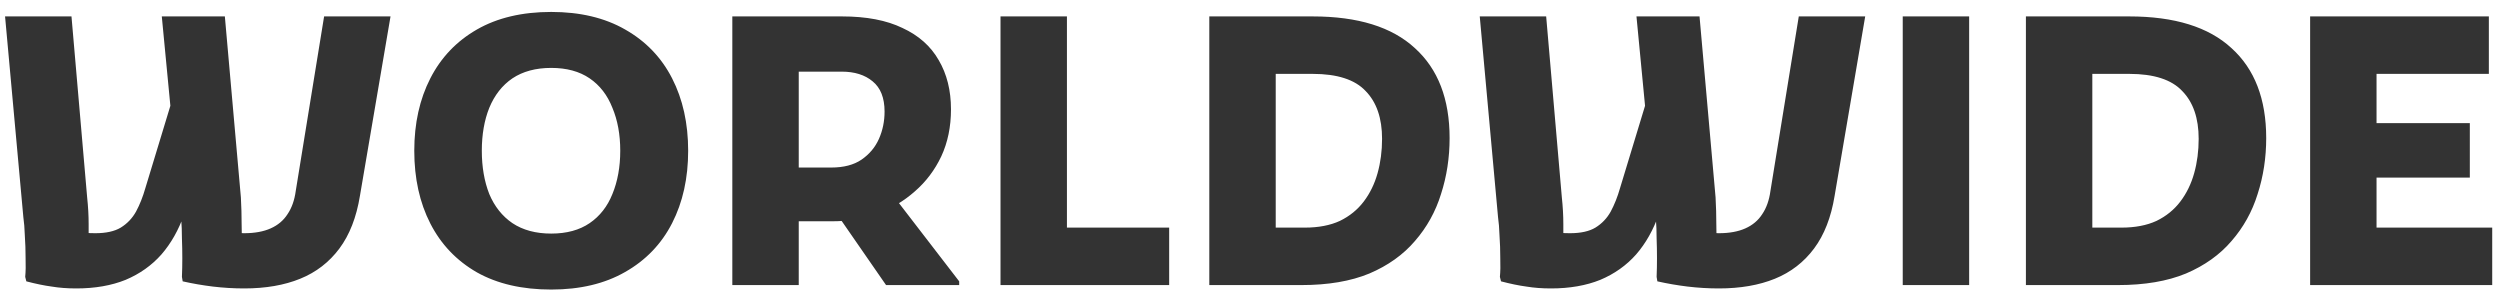 <svg width="201" height="24" viewBox="0 0 201 24" fill="none" xmlns="http://www.w3.org/2000/svg">
<path d="M19.637 23.19C18.797 23.19 17.957 23.14 17.117 23.04C16.297 22.94 15.488 22.8 14.688 22.62L14.627 22.26C14.648 21.78 14.658 21.28 14.658 20.76C14.658 20.24 14.648 19.71 14.627 19.17C14.627 18.63 14.607 18.1 14.568 17.58L13.008 1.32H18.078L19.367 15.87C19.407 16.61 19.427 17.33 19.427 18.03C19.448 18.71 19.448 19.31 19.427 19.83L17.508 18.54C17.887 18.6 18.238 18.65 18.558 18.69C18.898 18.73 19.258 18.75 19.637 18.75C20.477 18.75 21.188 18.62 21.767 18.36C22.348 18.1 22.797 17.72 23.117 17.22C23.457 16.72 23.677 16.1 23.777 15.36L26.058 1.32H31.398L28.938 15.75C28.657 17.47 28.108 18.88 27.288 19.98C26.468 21.08 25.418 21.89 24.137 22.41C22.858 22.93 21.358 23.19 19.637 23.19ZM6.137 23.19C5.417 23.19 4.757 23.14 4.157 23.04C3.557 22.96 2.877 22.82 2.117 22.62L2.027 22.26C2.067 21.84 2.077 21.33 2.057 20.73C2.057 20.13 2.037 19.54 1.997 18.96C1.977 18.36 1.937 17.86 1.877 17.46L0.407 1.32H5.747L7.007 15.87C7.087 16.61 7.127 17.33 7.127 18.03C7.127 18.71 7.127 19.31 7.127 19.83L6.107 18.57C6.367 18.63 6.617 18.68 6.857 18.72C7.117 18.74 7.387 18.75 7.667 18.75C8.527 18.75 9.207 18.6 9.707 18.3C10.227 17.98 10.637 17.55 10.938 17.01C11.238 16.45 11.488 15.82 11.688 15.12L14.568 5.64L15.557 15.12L14.807 17.22C14.367 18.48 13.758 19.56 12.977 20.46C12.197 21.34 11.238 22.02 10.098 22.5C8.957 22.96 7.637 23.19 6.137 23.19ZM33.308 12.12C33.308 9.92 33.738 7.98 34.598 6.3C35.458 4.62 36.708 3.31 38.348 2.37C39.988 1.43 41.978 0.96 44.318 0.96C46.638 0.96 48.618 1.43 50.258 2.37C51.918 3.31 53.178 4.62 54.038 6.3C54.898 7.98 55.328 9.92 55.328 12.12C55.328 14.32 54.898 16.26 54.038 17.94C53.178 19.62 51.918 20.93 50.258 21.87C48.618 22.81 46.638 23.28 44.318 23.28C41.978 23.28 39.988 22.82 38.348 21.9C36.708 20.96 35.458 19.65 34.598 17.97C33.738 16.29 33.308 14.34 33.308 12.12ZM38.738 12.12C38.738 13.42 38.938 14.58 39.338 15.6C39.758 16.6 40.378 17.38 41.198 17.94C42.038 18.5 43.078 18.78 44.318 18.78C45.558 18.78 46.588 18.5 47.408 17.94C48.228 17.38 48.838 16.6 49.238 15.6C49.658 14.58 49.868 13.42 49.868 12.12C49.868 10.82 49.658 9.67 49.238 8.67C48.838 7.65 48.228 6.86 47.408 6.3C46.588 5.74 45.558 5.46 44.318 5.46C43.078 5.46 42.038 5.74 41.198 6.3C40.378 6.86 39.758 7.65 39.338 8.67C38.938 9.67 38.738 10.82 38.738 12.12ZM61.759 17.79V13.47H66.829C67.829 13.47 68.639 13.26 69.259 12.84C69.899 12.4 70.369 11.84 70.669 11.16C70.969 10.48 71.119 9.75 71.119 8.97C71.119 7.87 70.799 7.06 70.159 6.54C69.539 6.02 68.709 5.76 67.669 5.76H61.759V1.32H67.699C69.659 1.32 71.279 1.63 72.559 2.25C73.859 2.85 74.829 3.71 75.469 4.83C76.129 5.95 76.459 7.27 76.459 8.79C76.459 10.19 76.199 11.45 75.679 12.57C75.159 13.67 74.449 14.61 73.549 15.39C72.669 16.17 71.659 16.77 70.519 17.19C69.379 17.59 68.189 17.79 66.949 17.79H61.759ZM58.879 22.92V1.32H64.219V22.92H58.879ZM71.239 22.92L66.919 16.68L71.899 15.84L77.119 22.62V22.92H71.239ZM80.441 22.92V1.32H85.781V18.3H94.001V22.92H80.441ZM100.108 22.92V18.3H104.908C106.008 18.3 106.948 18.12 107.728 17.76C108.508 17.38 109.148 16.86 109.648 16.2C110.148 15.54 110.518 14.78 110.758 13.92C110.998 13.06 111.118 12.14 111.118 11.16C111.118 9.5 110.678 8.22 109.798 7.32C108.938 6.4 107.518 5.94 105.538 5.94H100.108V1.32H105.538C109.178 1.32 111.918 2.17 113.758 3.87C115.618 5.55 116.548 7.96 116.548 11.1C116.548 12.68 116.318 14.18 115.858 15.6C115.418 17.02 114.718 18.28 113.758 19.38C112.818 20.48 111.598 21.35 110.098 21.99C108.598 22.61 106.778 22.92 104.638 22.92H100.108ZM97.228 22.92V1.32H102.568V22.92H97.228ZM138.202 23.19C137.362 23.19 136.522 23.14 135.682 23.04C134.862 22.94 134.052 22.8 133.252 22.62L133.192 22.26C133.212 21.78 133.222 21.28 133.222 20.76C133.222 20.24 133.212 19.71 133.192 19.17C133.192 18.63 133.172 18.1 133.132 17.58L131.572 1.32H136.642L137.932 15.87C137.972 16.61 137.992 17.33 137.992 18.03C138.012 18.71 138.012 19.31 137.992 19.83L136.072 18.54C136.452 18.6 136.802 18.65 137.122 18.69C137.462 18.73 137.822 18.75 138.202 18.75C139.042 18.75 139.752 18.62 140.332 18.36C140.912 18.1 141.362 17.72 141.682 17.22C142.022 16.72 142.242 16.1 142.342 15.36L144.622 1.32H149.962L147.502 15.75C147.222 17.47 146.672 18.88 145.852 19.98C145.032 21.08 143.982 21.89 142.702 22.41C141.422 22.93 139.922 23.19 138.202 23.19ZM124.702 23.19C123.982 23.19 123.322 23.14 122.722 23.04C122.122 22.96 121.442 22.82 120.682 22.62L120.592 22.26C120.632 21.84 120.642 21.33 120.622 20.73C120.622 20.13 120.602 19.54 120.562 18.96C120.542 18.36 120.502 17.86 120.442 17.46L118.972 1.32H124.312L125.572 15.87C125.652 16.61 125.692 17.33 125.692 18.03C125.692 18.71 125.692 19.31 125.692 19.83L124.672 18.57C124.932 18.63 125.182 18.68 125.422 18.72C125.682 18.74 125.952 18.75 126.232 18.75C127.092 18.75 127.772 18.6 128.272 18.3C128.792 17.98 129.202 17.55 129.502 17.01C129.802 16.45 130.052 15.82 130.252 15.12L133.132 5.64L134.122 15.12L133.372 17.22C132.932 18.48 132.322 19.56 131.542 20.46C130.762 21.34 129.802 22.02 128.662 22.5C127.522 22.96 126.202 23.19 124.702 23.19ZM152.98 1.32H158.32V22.92H152.98V1.32ZM165.763 22.92V18.3H170.563C171.663 18.3 172.603 18.12 173.383 17.76C174.163 17.38 174.803 16.86 175.303 16.2C175.803 15.54 176.173 14.78 176.413 13.92C176.653 13.06 176.773 12.14 176.773 11.16C176.773 9.5 176.333 8.22 175.453 7.32C174.593 6.4 173.173 5.94 171.193 5.94H165.763V1.32H171.193C174.833 1.32 177.573 2.17 179.413 3.87C181.273 5.55 182.203 7.96 182.203 11.1C182.203 12.68 181.973 14.18 181.513 15.6C181.073 17.02 180.373 18.28 179.413 19.38C178.473 20.48 177.253 21.35 175.753 21.99C174.253 22.61 172.433 22.92 170.293 22.92H165.763ZM162.883 22.92V1.32H168.223V22.92H162.883ZM185.734 22.92V1.32H191.074V22.92H185.734ZM188.614 22.92V18.3H200.374V22.92H188.614ZM188.614 14.28V9.9H198.574V14.28H188.614ZM188.614 5.94V1.32H200.104V5.94H188.614Z" fill="#333333"/>
</svg>
